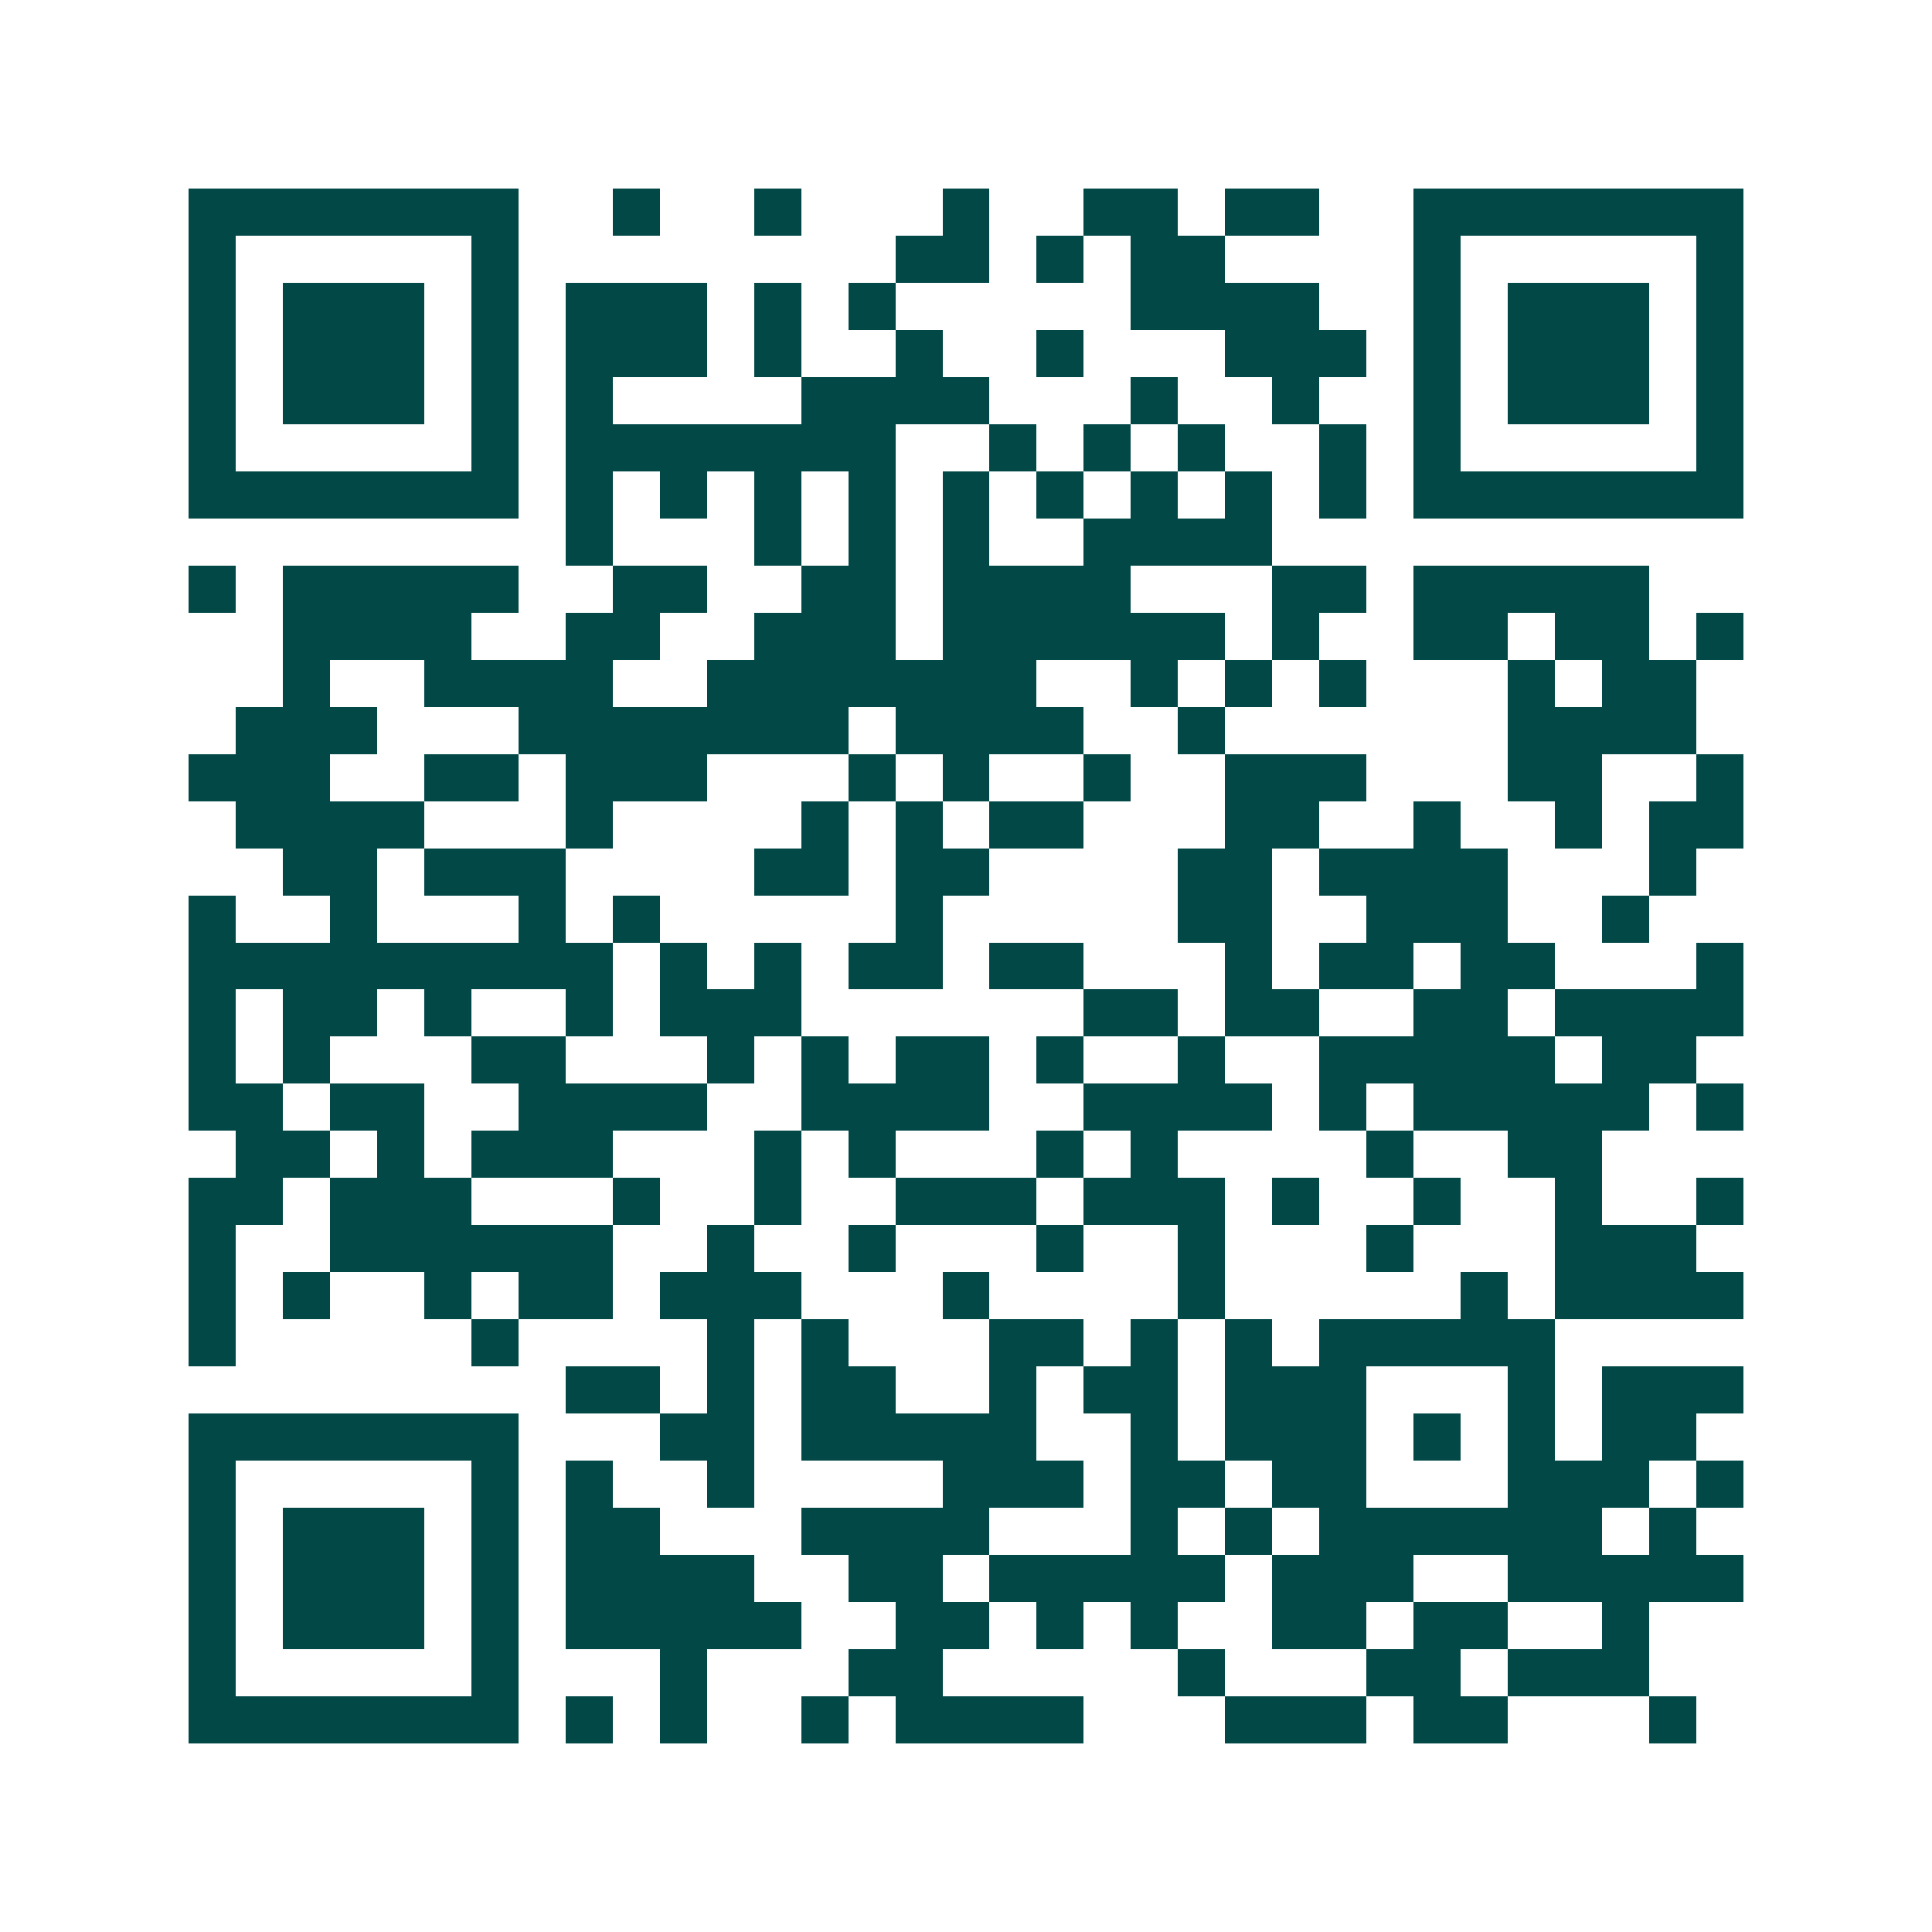 <svg xmlns="http://www.w3.org/2000/svg" width="200" height="200" viewBox="0 0 41 41" shape-rendering="crispEdges"><path fill="#ffffff" d="M0 0h41v41H0z"/><path stroke="#014847" d="M4 4.5h7m2 0h1m2 0h1m3 0h1m2 0h2m1 0h2m2 0h7M4 5.5h1m5 0h1m8 0h2m1 0h1m1 0h2m4 0h1m5 0h1M4 6.5h1m1 0h3m1 0h1m1 0h3m1 0h1m1 0h1m5 0h4m2 0h1m1 0h3m1 0h1M4 7.5h1m1 0h3m1 0h1m1 0h3m1 0h1m2 0h1m2 0h1m3 0h3m1 0h1m1 0h3m1 0h1M4 8.5h1m1 0h3m1 0h1m1 0h1m4 0h4m3 0h1m2 0h1m2 0h1m1 0h3m1 0h1M4 9.5h1m5 0h1m1 0h7m2 0h1m1 0h1m1 0h1m2 0h1m1 0h1m5 0h1M4 10.5h7m1 0h1m1 0h1m1 0h1m1 0h1m1 0h1m1 0h1m1 0h1m1 0h1m1 0h1m1 0h7M12 11.5h1m3 0h1m1 0h1m1 0h1m2 0h4M4 12.5h1m1 0h5m2 0h2m2 0h2m1 0h4m3 0h2m1 0h5M6 13.5h4m2 0h2m2 0h3m1 0h6m1 0h1m2 0h2m1 0h2m1 0h1M6 14.5h1m2 0h4m2 0h7m2 0h1m1 0h1m1 0h1m3 0h1m1 0h2M5 15.5h3m3 0h7m1 0h4m2 0h1m6 0h4M4 16.5h3m2 0h2m1 0h3m3 0h1m1 0h1m2 0h1m2 0h3m3 0h2m2 0h1M5 17.5h4m3 0h1m4 0h1m1 0h1m1 0h2m3 0h2m2 0h1m2 0h1m1 0h2M6 18.5h2m1 0h3m4 0h2m1 0h2m4 0h2m1 0h4m3 0h1M4 19.5h1m2 0h1m3 0h1m1 0h1m5 0h1m5 0h2m2 0h3m2 0h1M4 20.5h9m1 0h1m1 0h1m1 0h2m1 0h2m3 0h1m1 0h2m1 0h2m3 0h1M4 21.5h1m1 0h2m1 0h1m2 0h1m1 0h3m6 0h2m1 0h2m2 0h2m1 0h4M4 22.5h1m1 0h1m3 0h2m3 0h1m1 0h1m1 0h2m1 0h1m2 0h1m2 0h5m1 0h2M4 23.5h2m1 0h2m2 0h4m2 0h4m2 0h4m1 0h1m1 0h5m1 0h1M5 24.5h2m1 0h1m1 0h3m3 0h1m1 0h1m3 0h1m1 0h1m4 0h1m2 0h2M4 25.5h2m1 0h3m3 0h1m2 0h1m2 0h3m1 0h3m1 0h1m2 0h1m2 0h1m2 0h1M4 26.5h1m2 0h6m2 0h1m2 0h1m3 0h1m2 0h1m3 0h1m3 0h3M4 27.5h1m1 0h1m2 0h1m1 0h2m1 0h3m3 0h1m4 0h1m5 0h1m1 0h4M4 28.5h1m5 0h1m4 0h1m1 0h1m3 0h2m1 0h1m1 0h1m1 0h5M12 29.5h2m1 0h1m1 0h2m2 0h1m1 0h2m1 0h3m3 0h1m1 0h3M4 30.5h7m3 0h2m1 0h5m2 0h1m1 0h3m1 0h1m1 0h1m1 0h2M4 31.5h1m5 0h1m1 0h1m2 0h1m4 0h3m1 0h2m1 0h2m3 0h3m1 0h1M4 32.5h1m1 0h3m1 0h1m1 0h2m3 0h4m3 0h1m1 0h1m1 0h6m1 0h1M4 33.5h1m1 0h3m1 0h1m1 0h4m2 0h2m1 0h5m1 0h3m2 0h5M4 34.5h1m1 0h3m1 0h1m1 0h5m2 0h2m1 0h1m1 0h1m2 0h2m1 0h2m2 0h1M4 35.5h1m5 0h1m3 0h1m3 0h2m5 0h1m3 0h2m1 0h3M4 36.5h7m1 0h1m1 0h1m2 0h1m1 0h4m3 0h3m1 0h2m3 0h1"/></svg>
